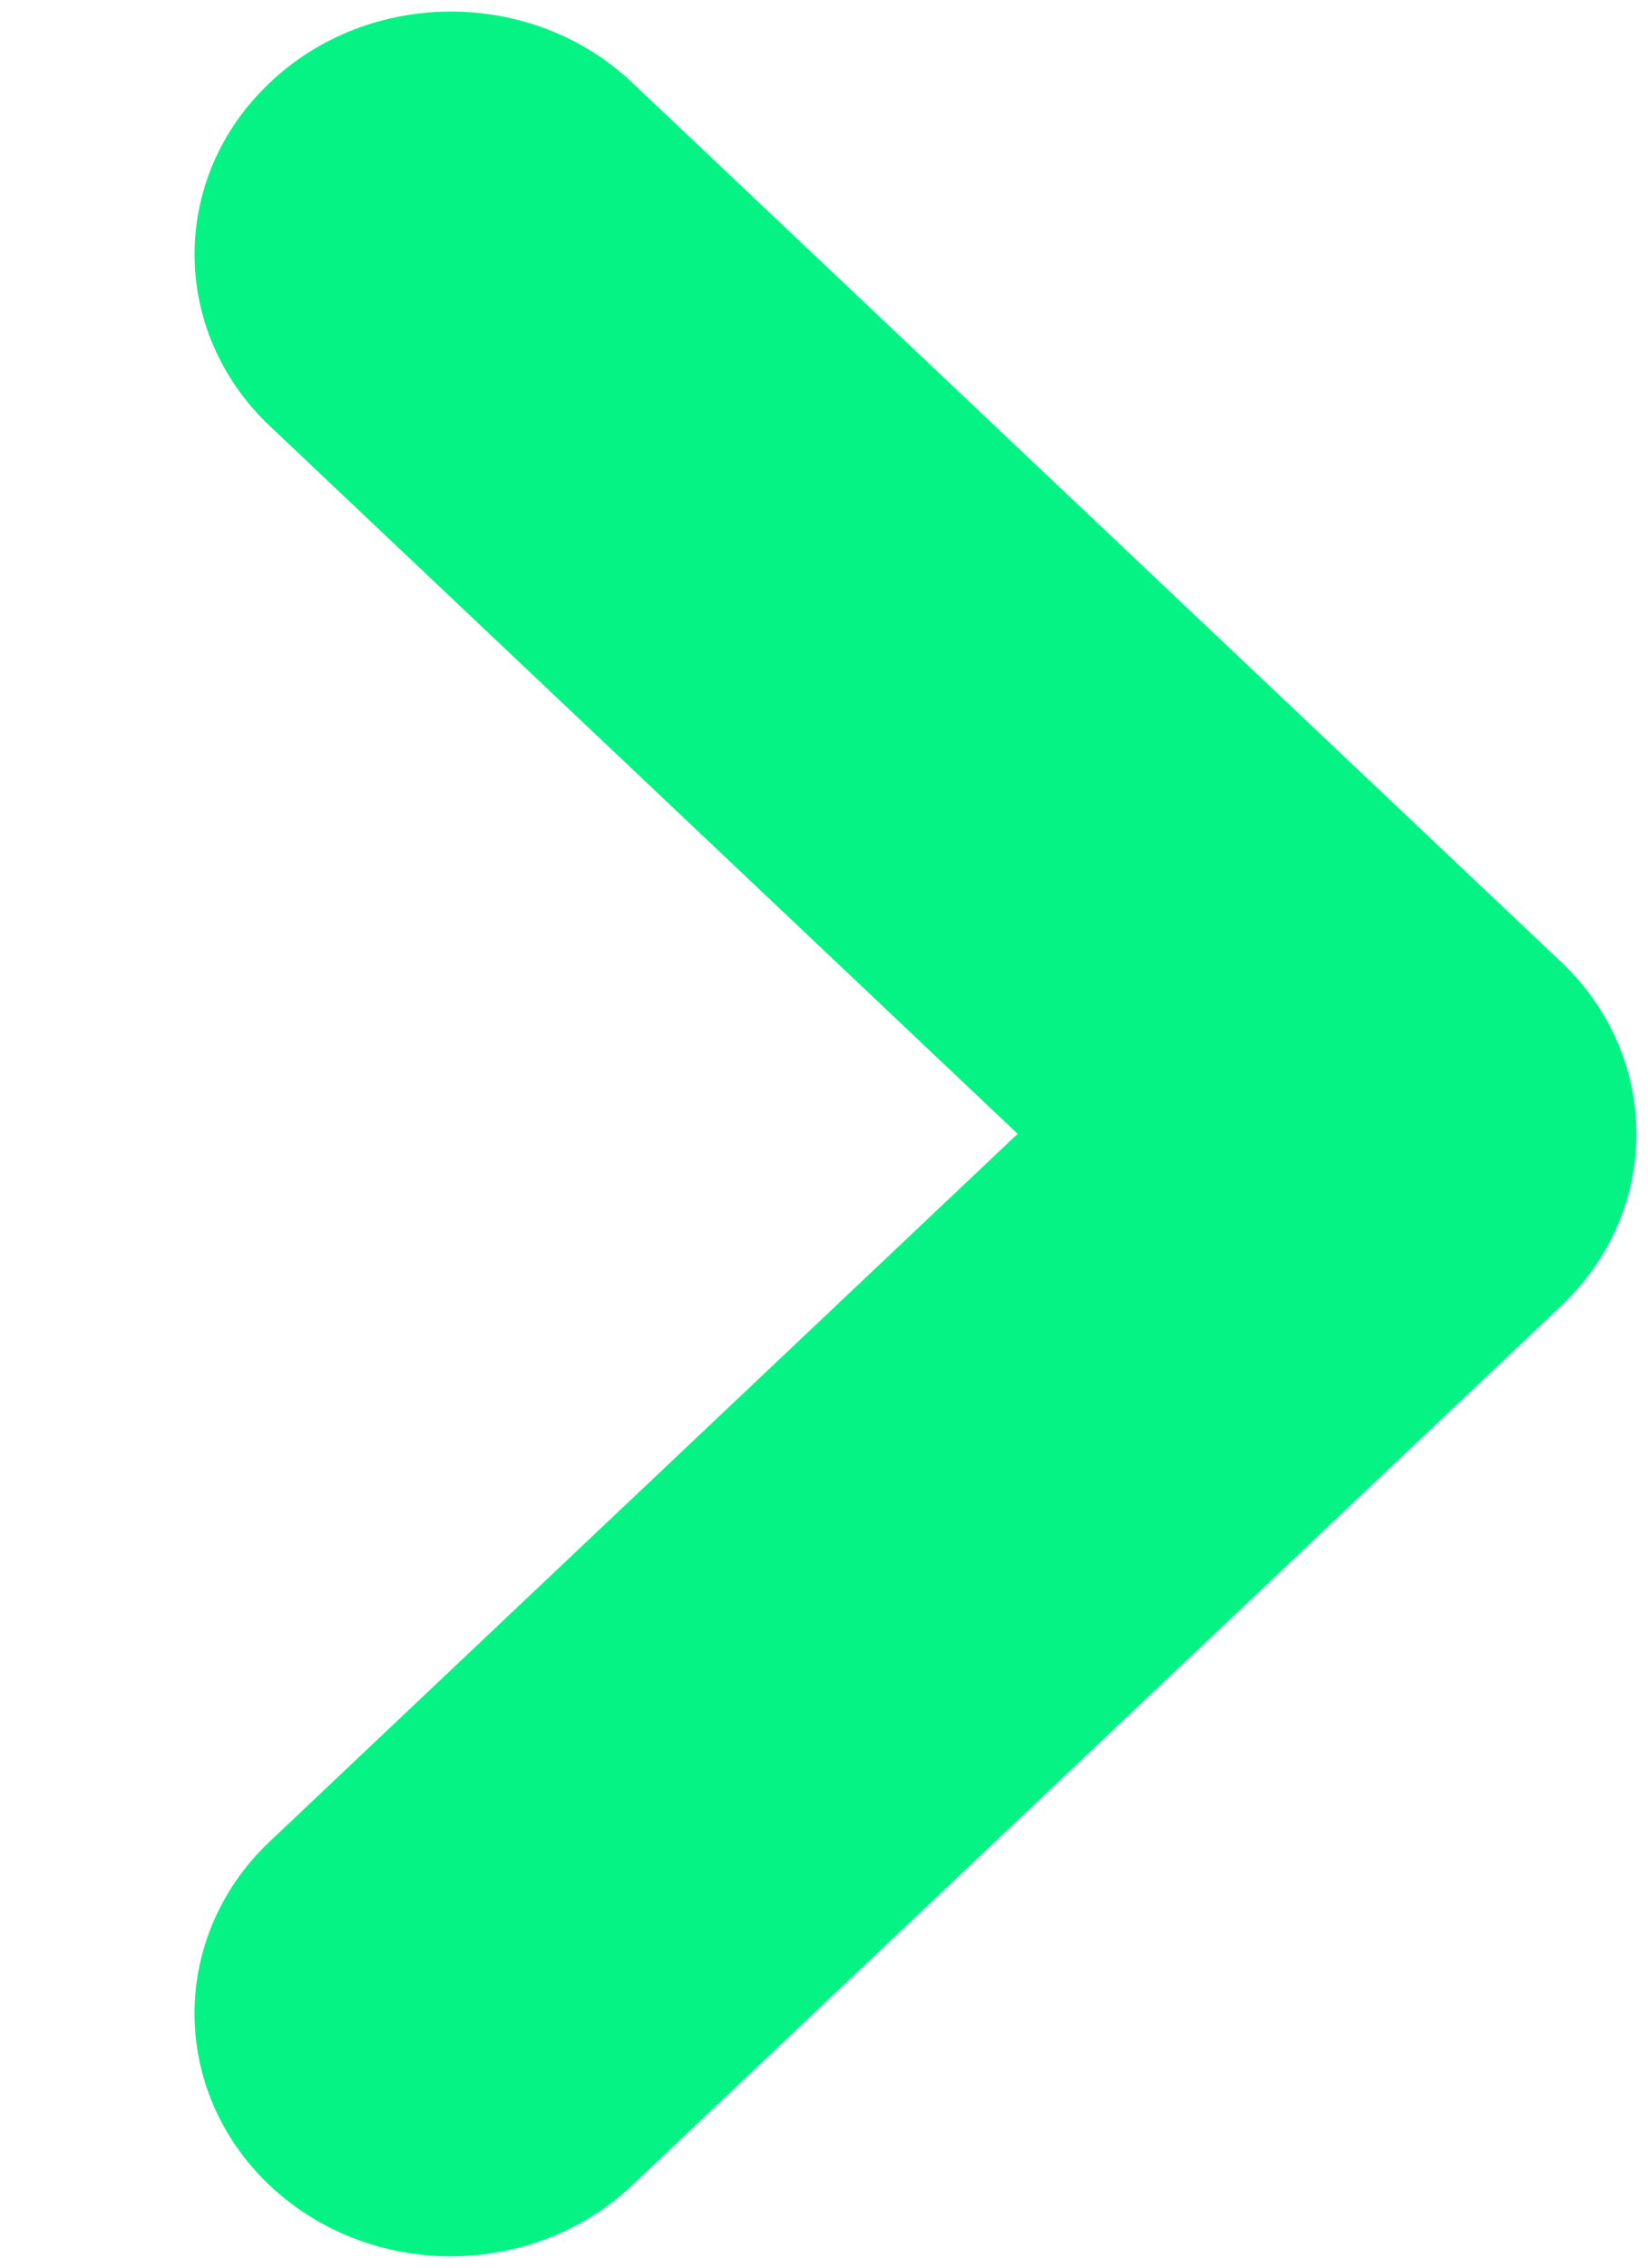 <?xml version="1.0" encoding="UTF-8"?>
<svg width="8px" height="11px" viewBox="0 0 8 11" version="1.1" xmlns="http://www.w3.org/2000/svg" xmlns:xlink="http://www.w3.org/1999/xlink">
    <!-- Generator: sketchtool 59 (101010) - https://sketch.com -->
    <title>C702D9AB-B4CC-4BFD-B4EC-DB7DF1F3F898</title>
    <desc>Created with sketchtool.</desc>
    <g id="Mobile" stroke="none" stroke-width="1" fill="none" fill-rule="evenodd">
        <g id="Play" transform="translate(-379, -342)" fill="#05f385">
            <path d="M384.277,344.364 C383.817,343.879 383.072,343.879 382.612,344.364 L378.345,348.875 C377.885,349.361 377.885,350.149 378.345,350.634 C378.804,351.121 379.549,351.121 380.009,350.636 L383.444,347.004 L386.878,350.636 C387.338,351.121 388.084,351.121 388.544,350.636 C389.004,350.149 389.004,349.361 388.544,348.875 L384.277,344.364 Z" id="Arrow" transform="translate(383.444, 347.5) rotate(-270) translate(-383.444, -347.5) "></path>
        </g>
    </g>
</svg>